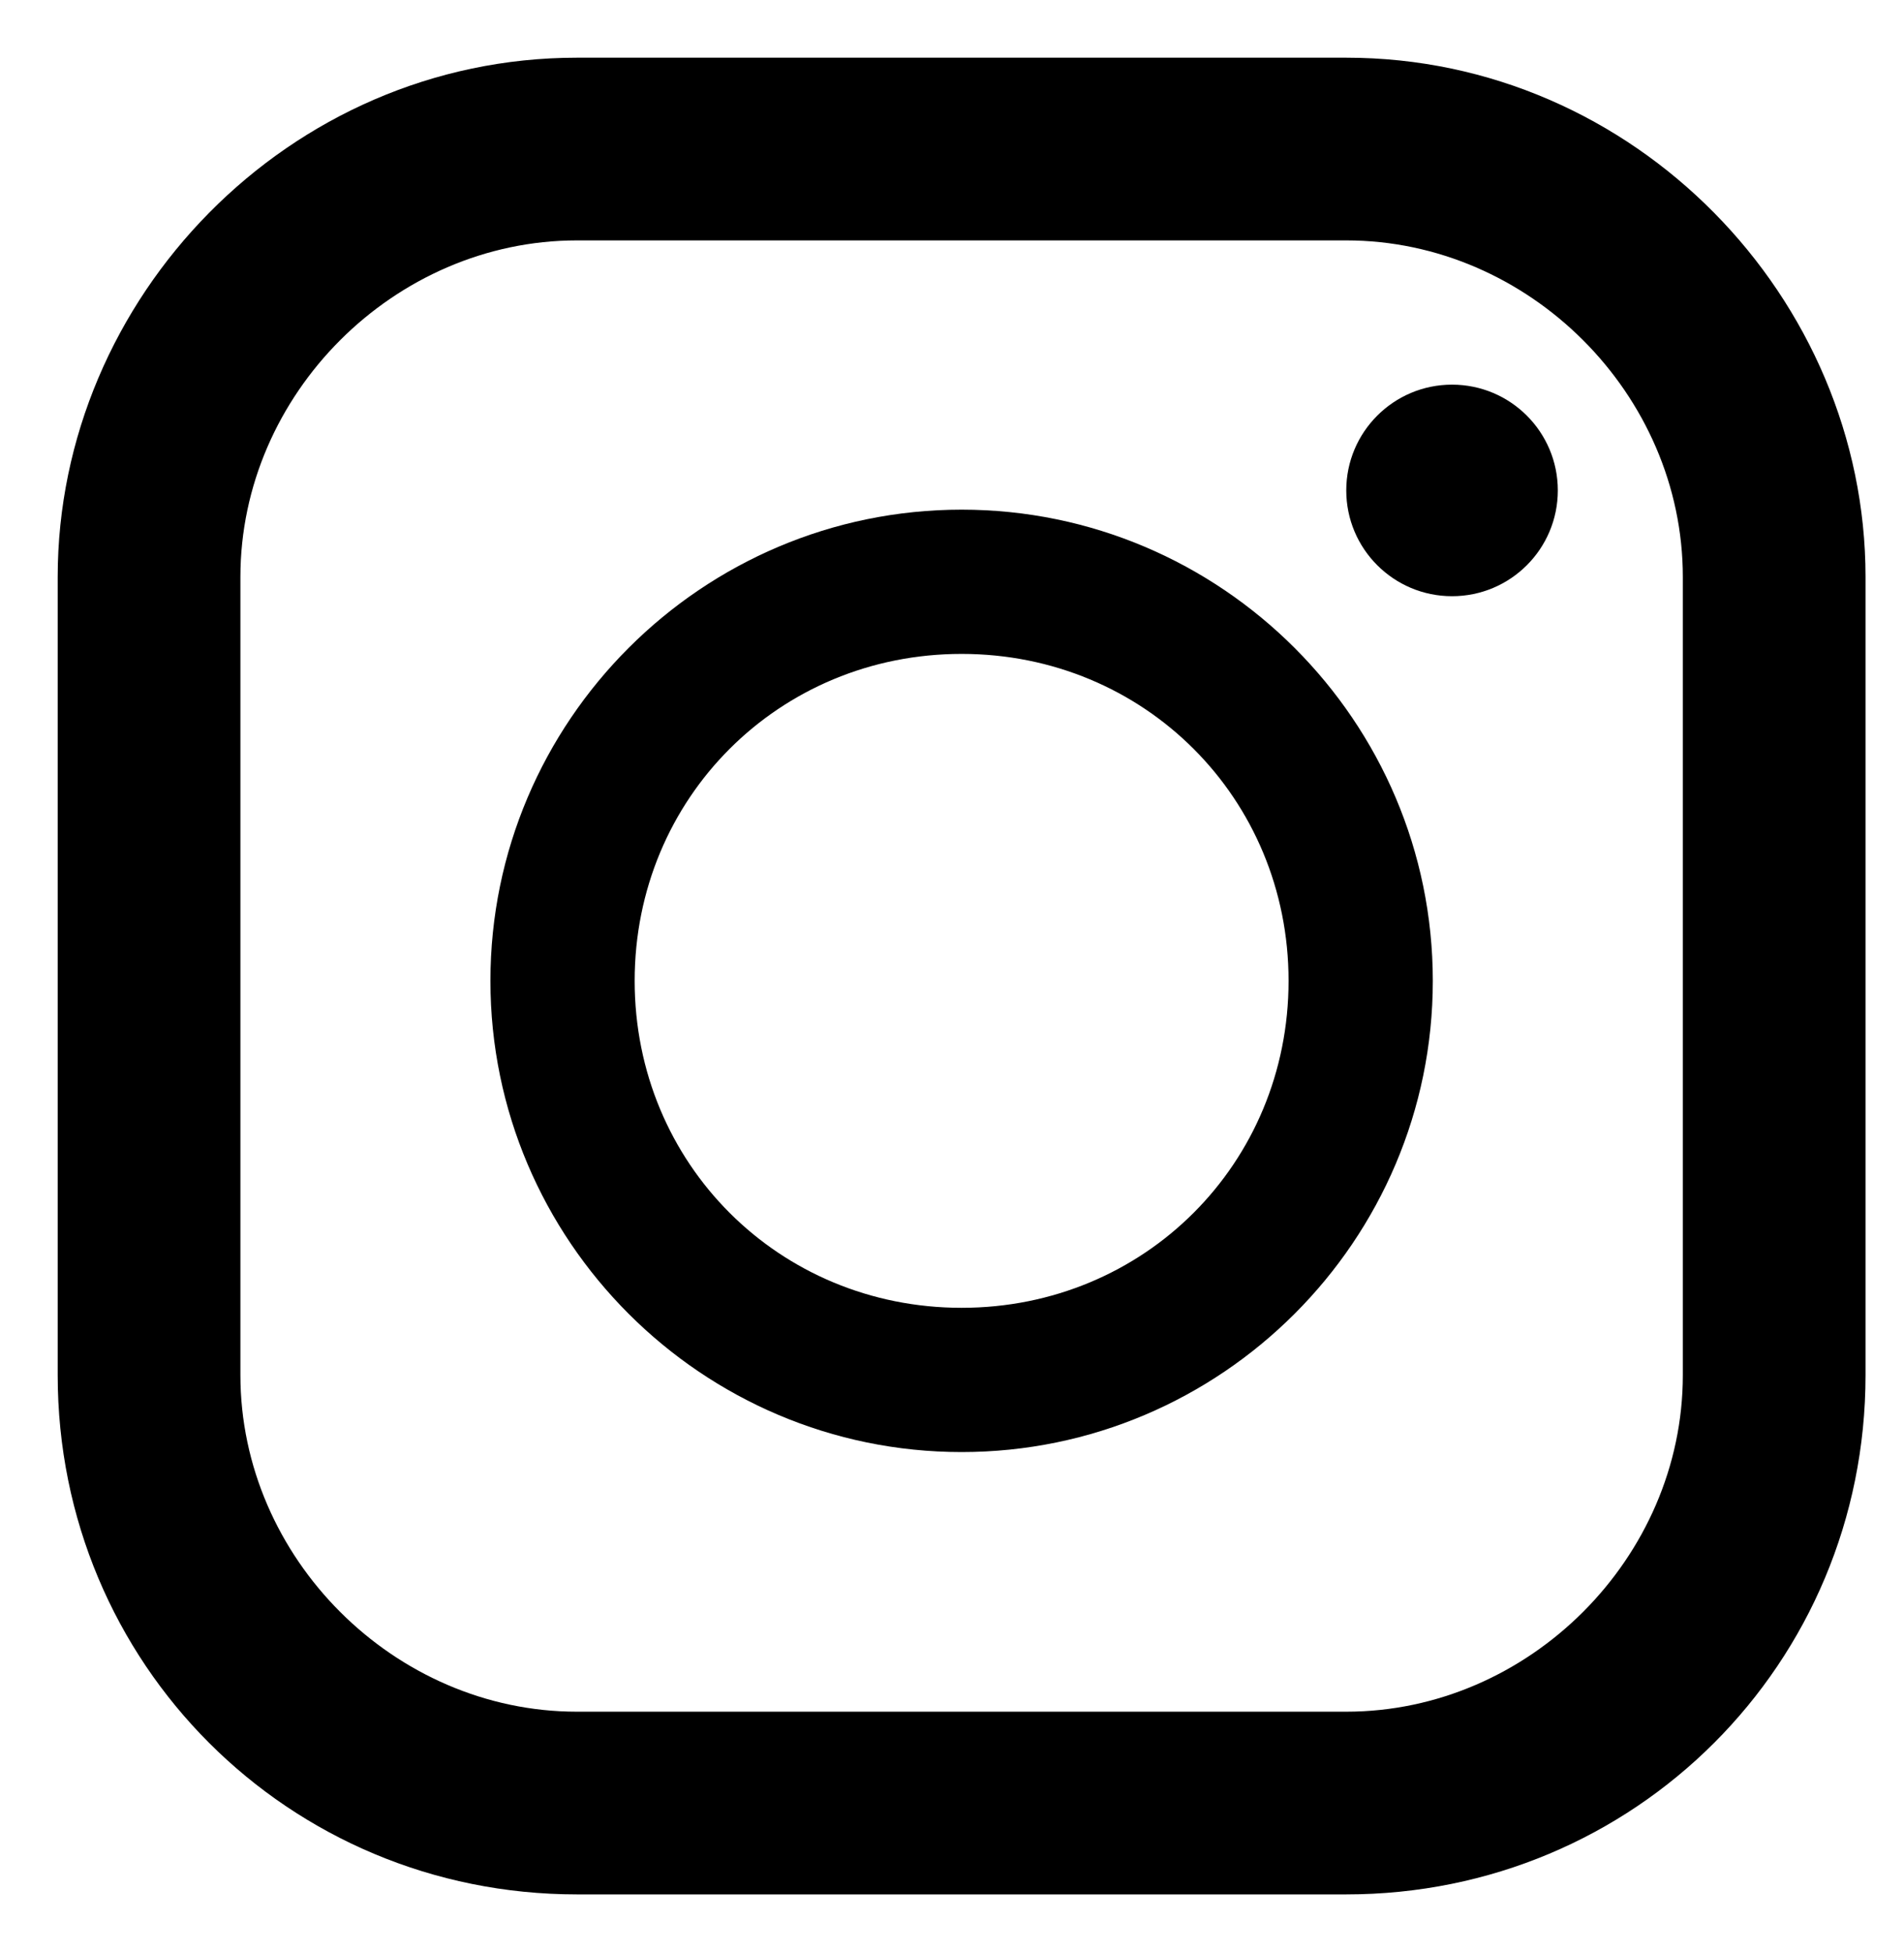 <?xml version="1.0" encoding="utf-8"?>
<!-- Generator: Adobe Illustrator 25.2.1, SVG Export Plug-In . SVG Version: 6.00 Build 0)  -->
<svg version="1.1" id="レイヤー_1" xmlns="http://www.w3.org/2000/svg" xmlns:xlink="http://www.w3.org/1999/xlink" x="0px"
	 y="0px" viewBox="0 0 19.8 20.3" style="enable-background:new 0 0 19.8 20.3;" xml:space="preserve">
<g>
	<g>
		<path d="M14,0.6H6C3,0.6,0.6,3.1,0.6,6v8.3c0,3,2.4,5.4,5.4,5.4h8c3,0,5.4-2.4,5.4-5.4V6C19.4,3.1,17,0.6,14,0.6z M2.5,6
			c0-1.9,1.6-3.5,3.5-3.5h8c1.9,0,3.5,1.6,3.5,3.5v8.3c0,1.9-1.6,3.5-3.5,3.5H6c-1.9,0-3.5-1.6-3.5-3.5V6z"/>
		<path d="M10,15.1c2.7,0,4.9-2.2,4.9-4.9S12.7,5.3,10,5.3s-4.9,2.2-4.9,4.9S7.3,15.1,10,15.1z M10,6.8c1.9,0,3.4,1.5,3.4,3.4
			s-1.5,3.4-3.4,3.4s-3.4-1.5-3.4-3.4S8.1,6.8,10,6.8z"/>
		<ellipse cx="15.1" cy="5.1" rx="1.1" ry="1.1"/>
	</g>
</g>
</svg>
